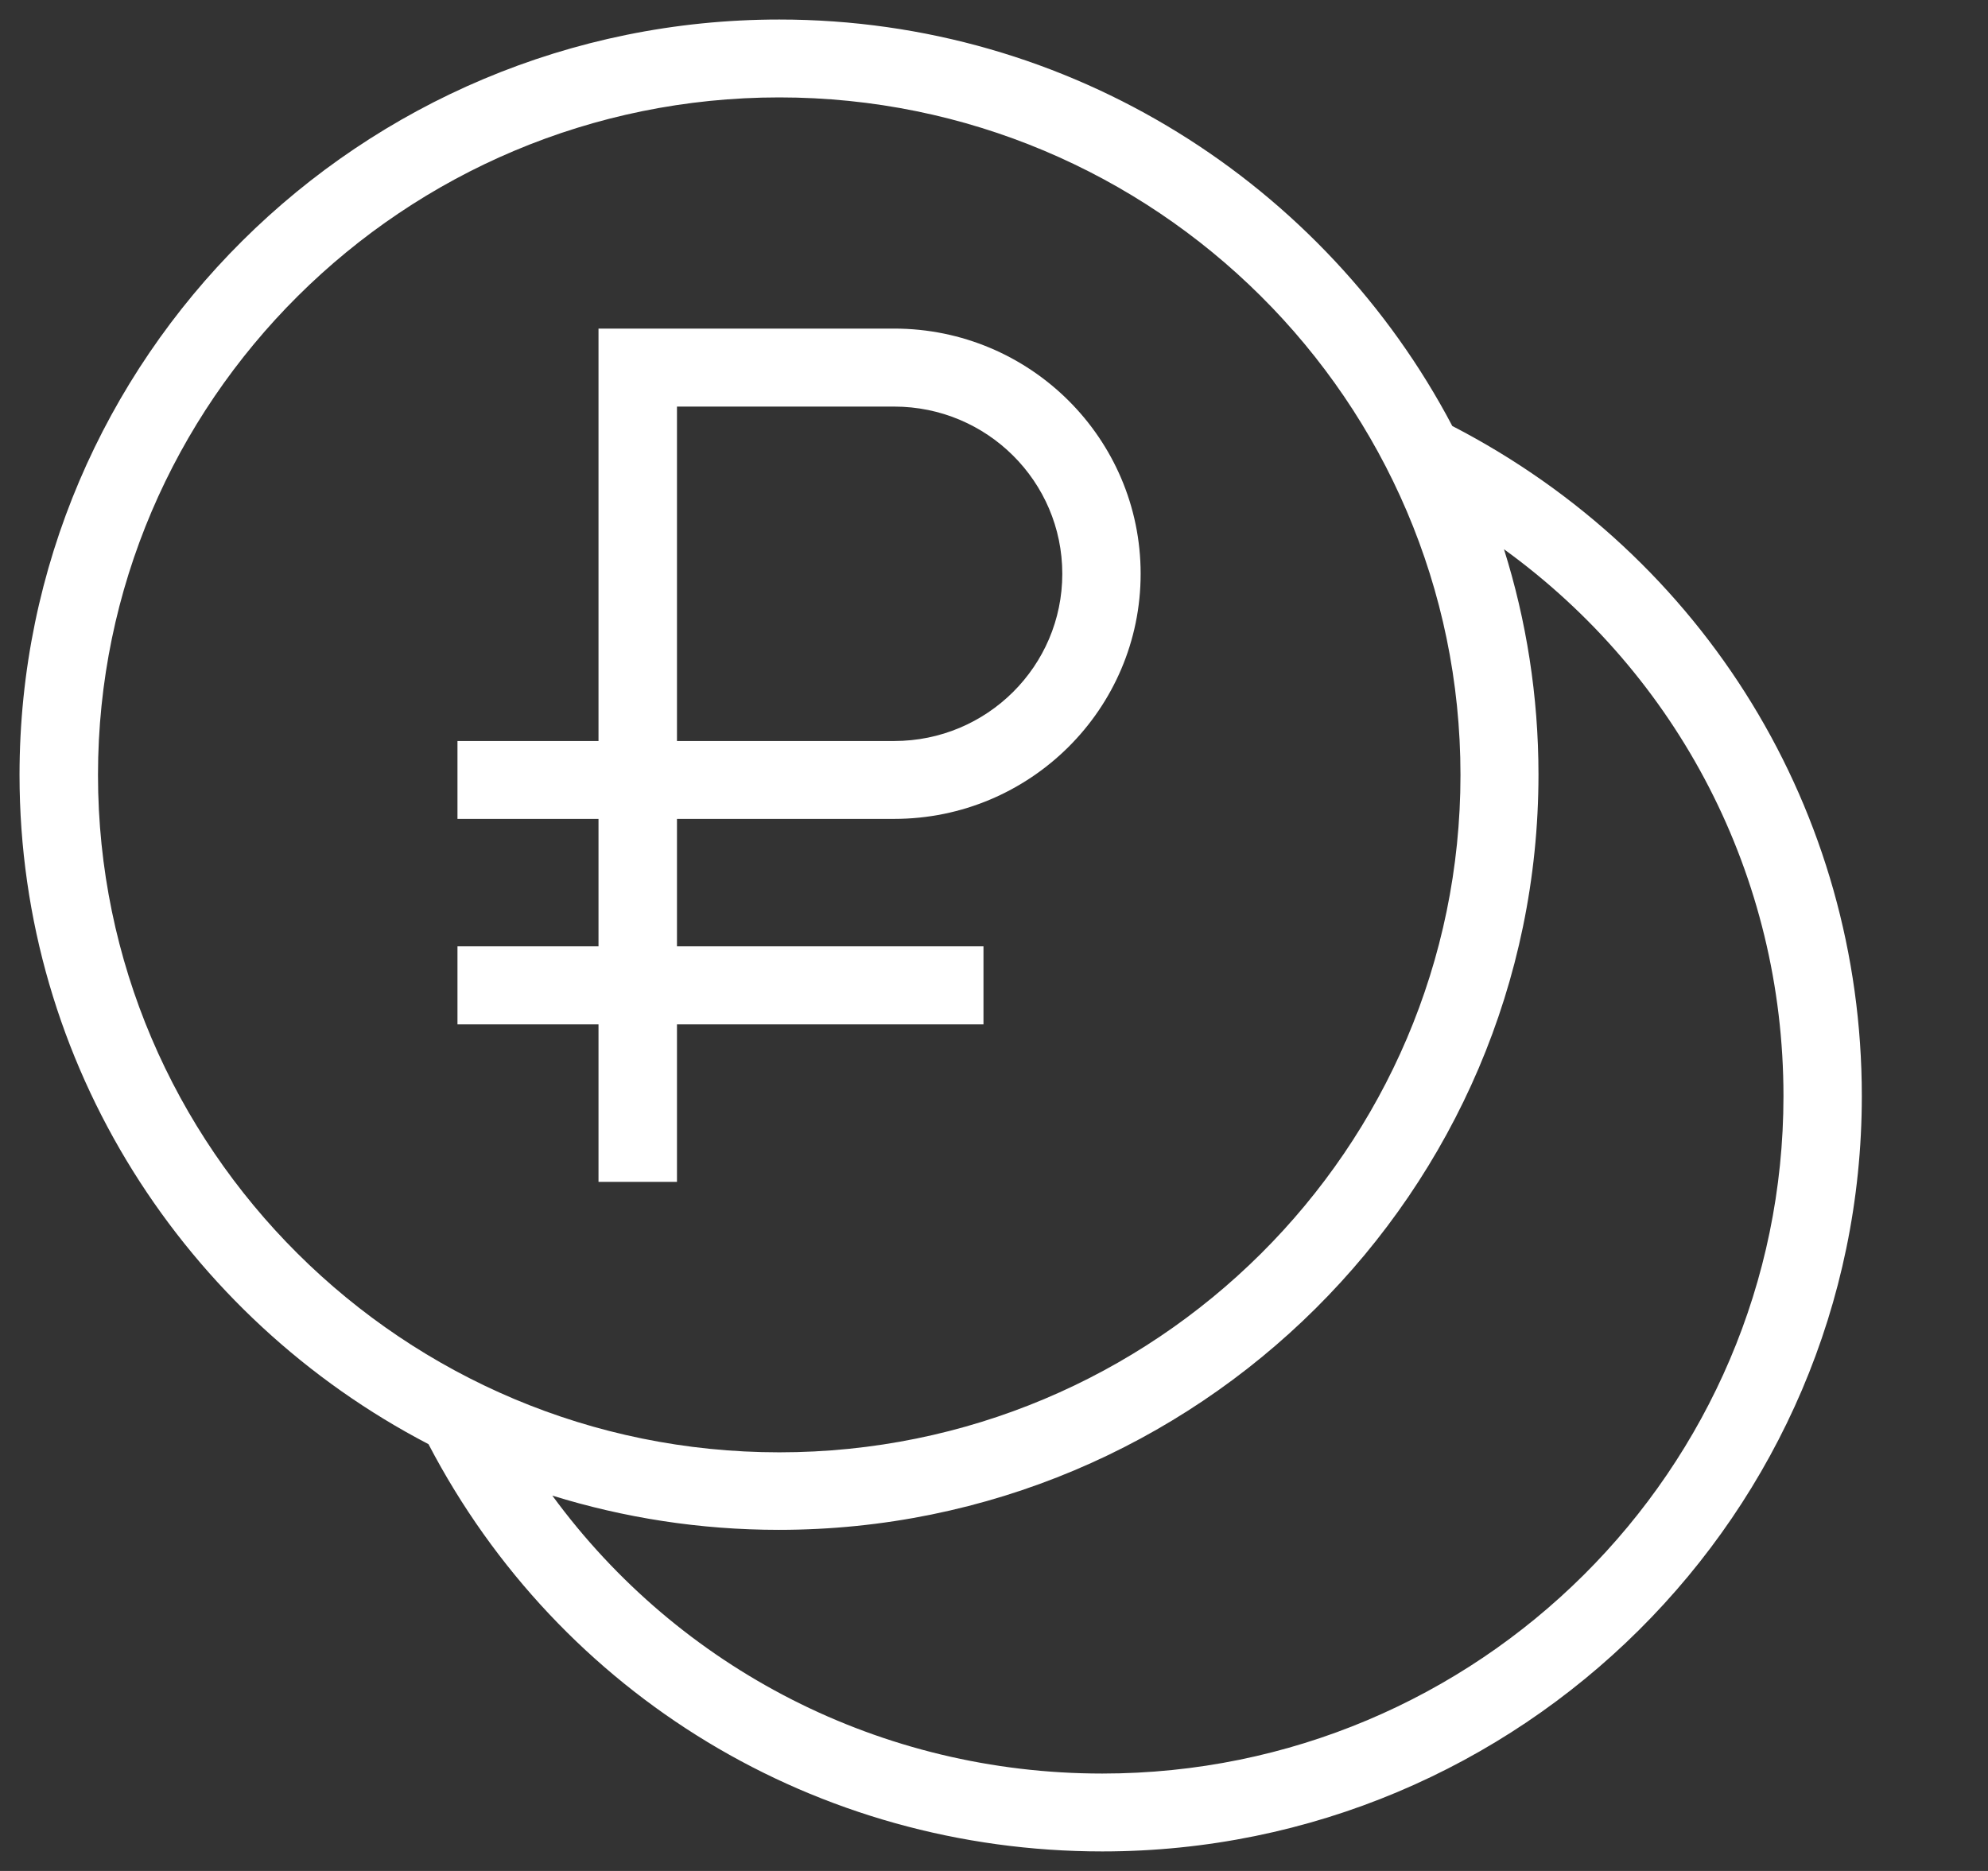 <?xml version="1.0" encoding="UTF-8"?> <svg xmlns="http://www.w3.org/2000/svg" width="17" height="16" viewBox="0 0 17 16" fill="none"><rect x="0" y="0" width="17" height="16" fill="#333333" stroke="none"/><g clip-path="url(#clip0_680_896)"><path d="M3.664 12.35C4.786 14.5 6.985 15.833 9.426 15.833C13.005 15.833 15.921 12.937 15.921 9.373C15.921 6.943 14.581 4.76 12.419 3.643C11.333 1.58 9.161 0.167 6.664 0.167C3.08 0.167 0.167 3.063 0.167 6.627C0.167 9.11 1.589 11.27 3.664 12.35ZM15.251 9.373C15.251 12.567 12.64 15.167 9.426 15.167C7.535 15.167 5.809 14.273 4.723 12.79C5.336 12.98 5.986 13.083 6.66 13.083C10.24 13.083 13.156 10.187 13.156 6.623C13.156 5.953 13.052 5.303 12.861 4.697C14.353 5.777 15.251 7.493 15.251 9.373ZM6.664 0.833C9.875 0.833 12.489 3.43 12.489 6.627C12.489 9.823 9.878 12.42 6.664 12.42C3.449 12.42 0.838 9.82 0.838 6.627C0.838 3.433 3.452 0.833 6.664 0.833Z" fill="white"></path><path d="M5.118 10.107H5.789V8.76H8.41V8.093H5.789V7.003H7.646C8.809 7.003 9.754 6.063 9.754 4.907C9.754 3.75 8.809 2.81 7.646 2.81H5.118V6.337H3.912V7.003H5.118V8.093H3.912V8.76H5.118V10.107ZM5.789 3.477H7.646C8.44 3.477 9.084 4.117 9.084 4.907C9.084 5.697 8.44 6.337 7.646 6.337H5.789V3.477Z" fill="white"></path></g><defs><clipPath id="clip0_680_896"><rect width="16.089" height="16" fill="white"></rect></clipPath></defs></svg> 